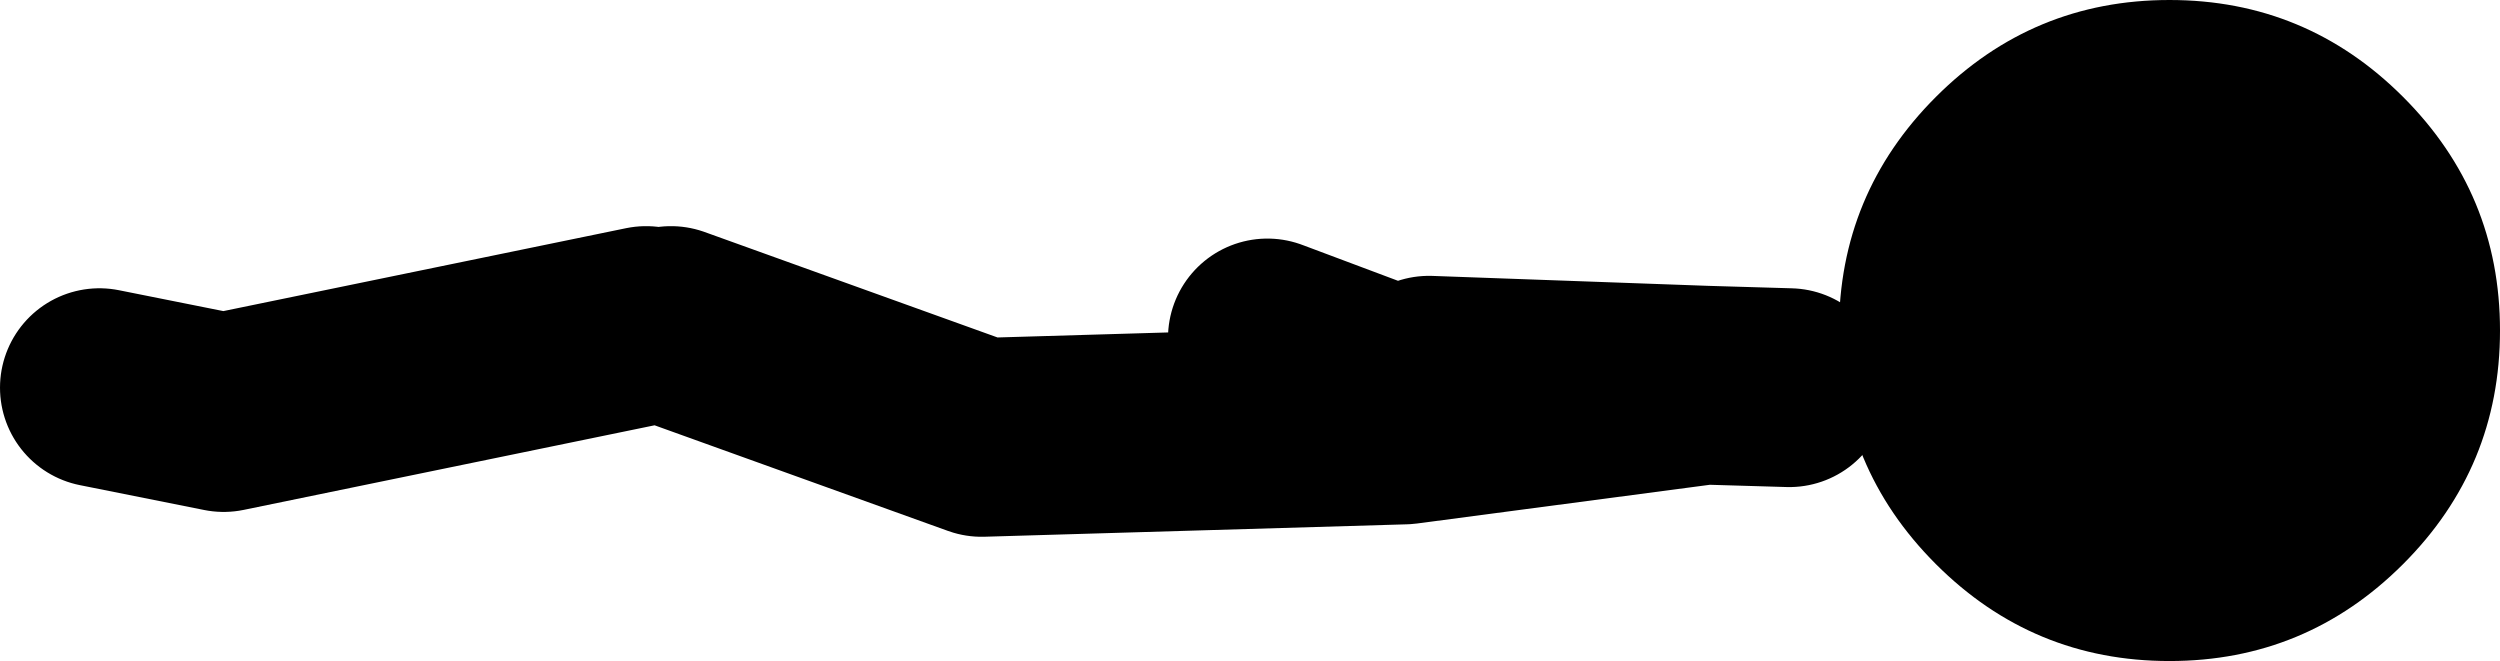 <?xml version="1.0" encoding="UTF-8" standalone="no"?>
<svg xmlns:xlink="http://www.w3.org/1999/xlink" height="13.3px" width="50.3px" xmlns="http://www.w3.org/2000/svg">
  <g transform="matrix(1.0, 0.0, 0.0, 1.0, 72.55, -148.95)">
    <path d="M-45.05 156.5 L-47.05 155.75 M-59.55 155.5 L-68.05 157.25 -70.55 156.75 M-36.55 156.75 L-38.25 156.7 -44.3 157.5 -52.8 157.75 -59.05 155.5 M-43.8 156.5 L-38.25 156.7" fill="none" stroke="#000000" stroke-linecap="round" stroke-linejoin="round" stroke-width="4.0"/>
    <path d="M-24.2 160.3 Q-26.15 162.25 -28.9 162.25 -31.65 162.25 -33.6 160.3 -35.55 158.35 -35.55 155.6 -35.55 152.85 -33.6 150.9 -31.65 148.95 -28.9 148.95 -26.15 148.95 -24.2 150.9 -22.25 152.85 -22.25 155.6 -22.25 158.35 -24.2 160.3" fill="#000000" fill-rule="evenodd" stroke="none"/>
  </g>
</svg>
